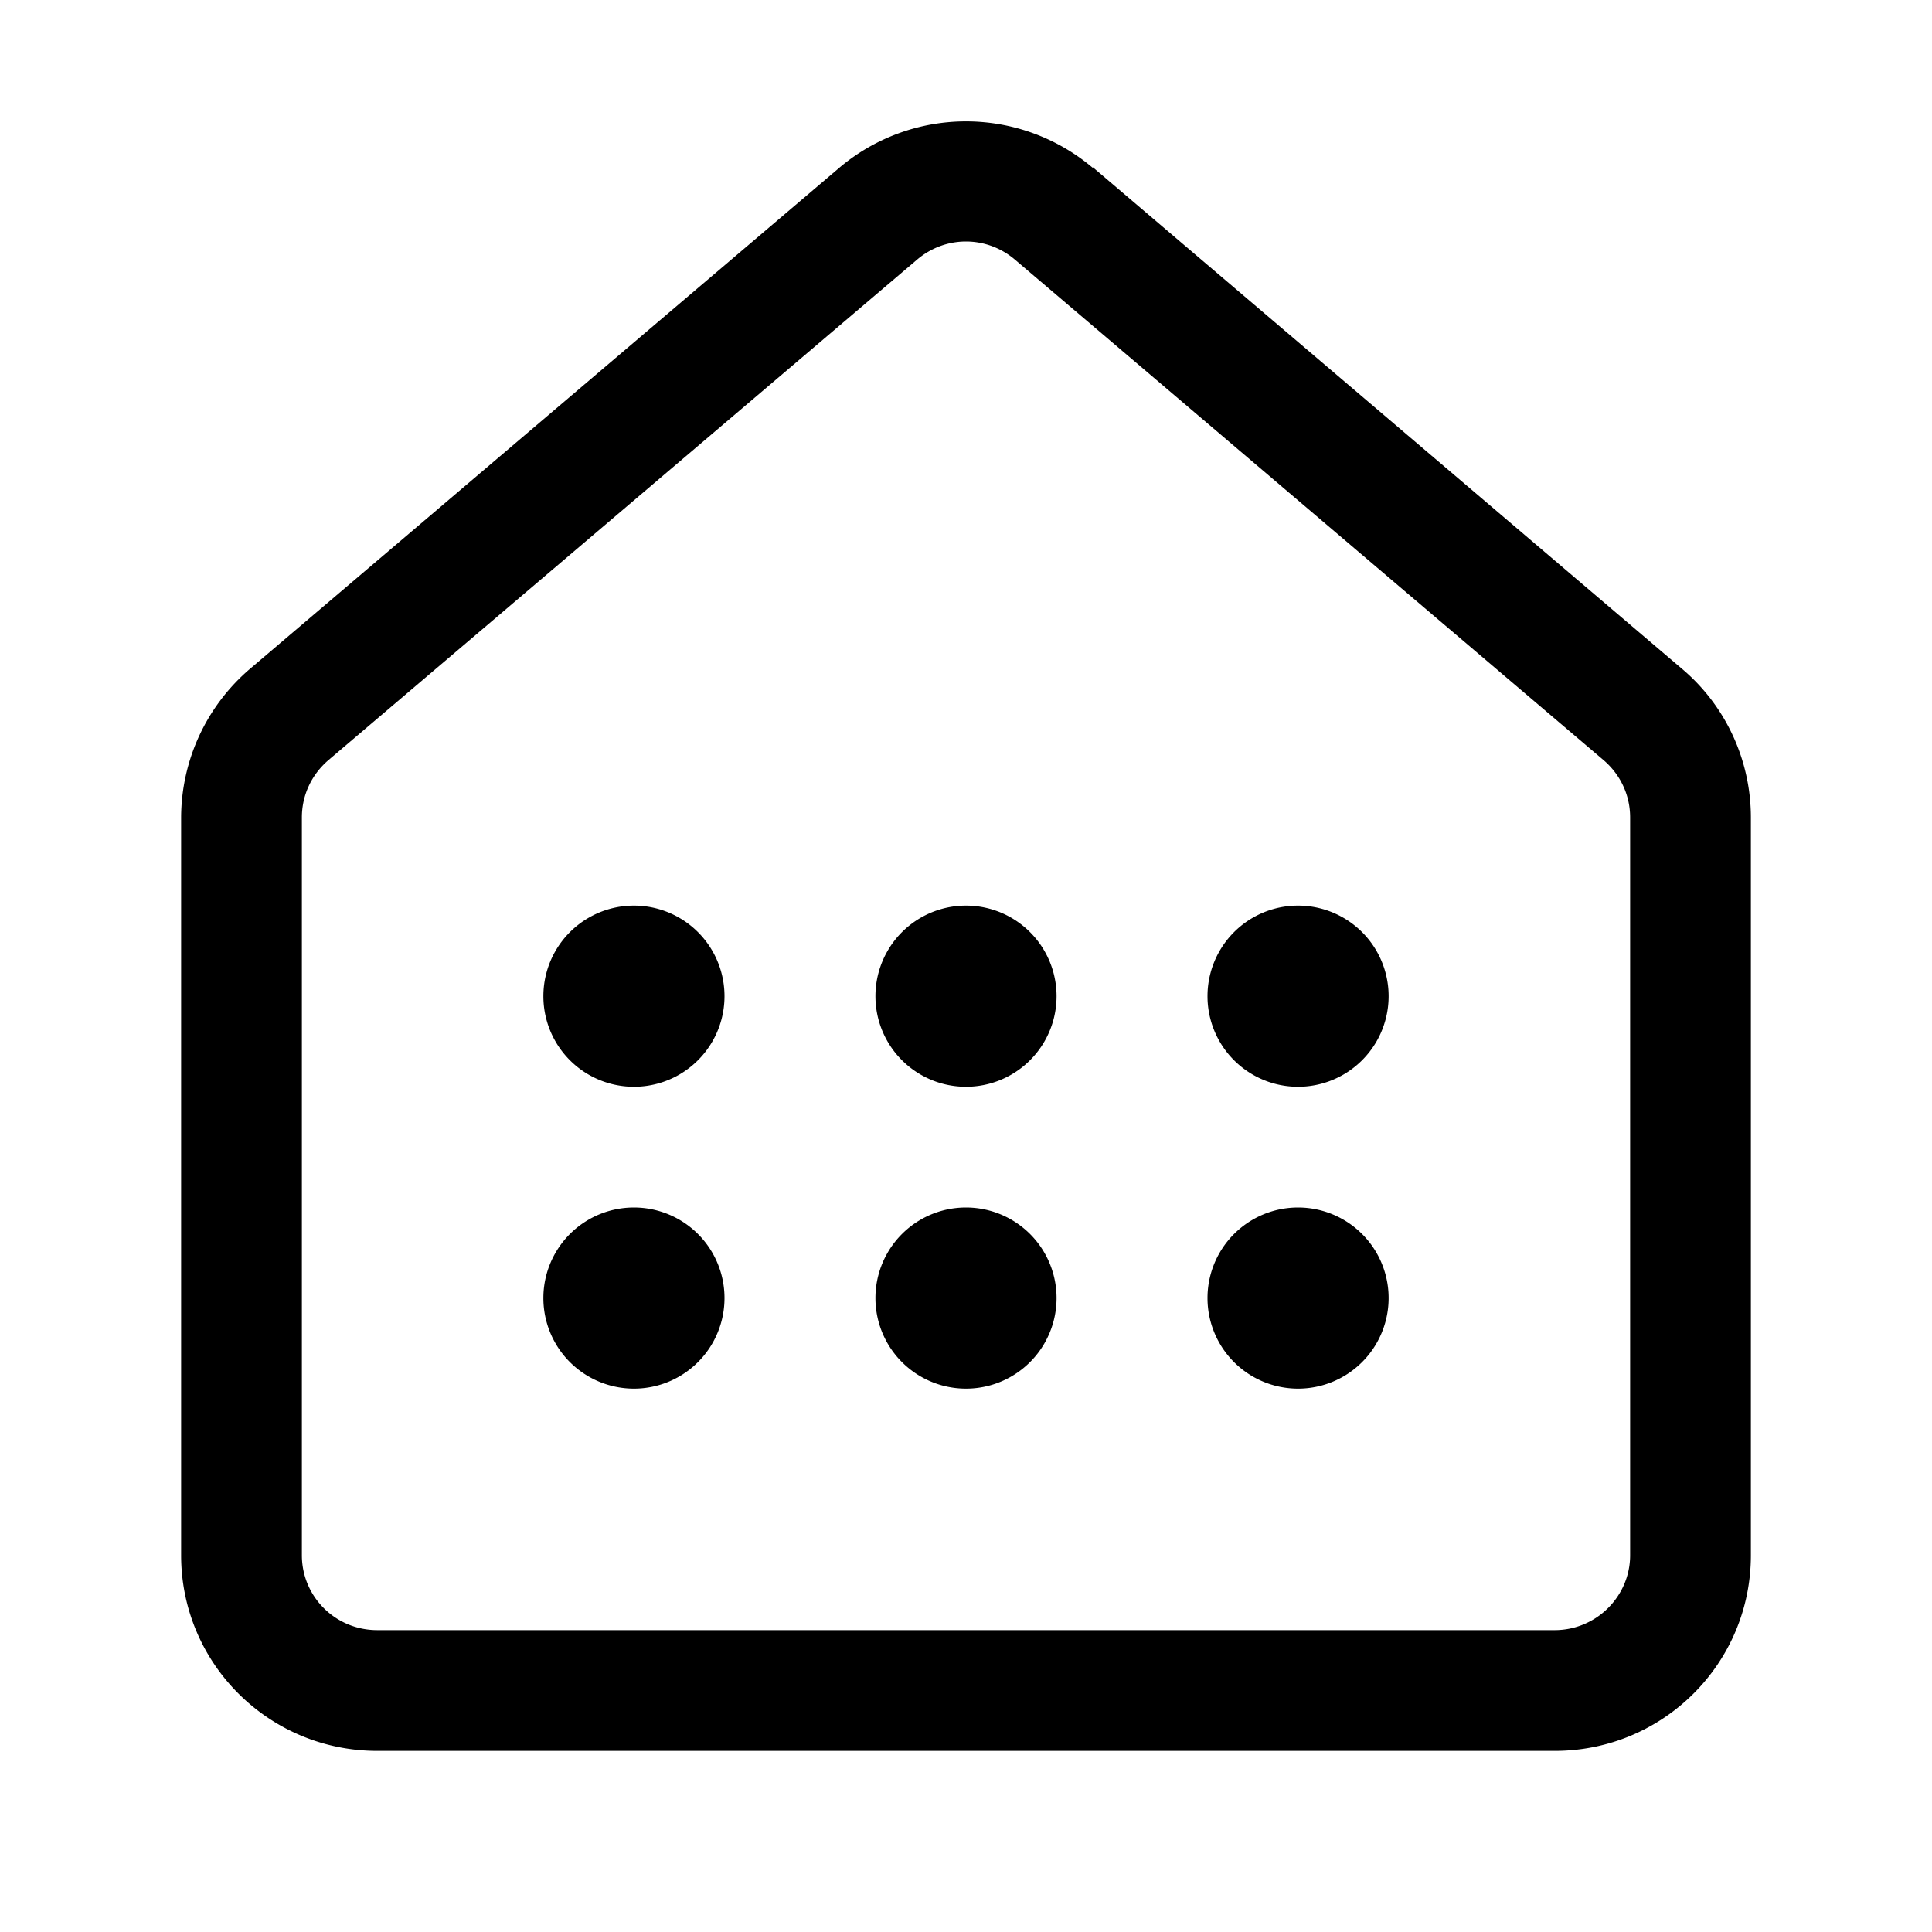 <svg width="32" height="32" viewBox="0 0 32 32" xmlns="http://www.w3.org/2000/svg"><path d="M15.19 4.3c.47-.4 1.15-.4 1.62 0l9.75 8.29c.28.24.44.58.44.95v12.22c0 .68-.56 1.24-1.25 1.24H6.25C5.55 27 5 26.44 5 25.76V13.54c0-.37.16-.71.44-.95l9.75-8.29Zm2.91-1.52a3.25 3.25 0 0 0-4.2 0l-9.75 8.29A3.25 3.25 0 0 0 3 13.54v12.22C3 27.55 4.45 29 6.25 29h19.5c1.8 0 3.25-1.45 3.25-3.24V13.54c0-.95-.42-1.86-1.15-2.47l-9.75-8.3ZM12 16.5a1.5 1.5 0 1 1-3 0 1.5 1.5 0 0 1 3 0ZM10.5 23a1.5 1.5 0 1 0 0-3 1.5 1.5 0 0 0 0 3Zm5.5 0a1.5 1.5 0 1 0 0-3 1.5 1.5 0 0 0 0 3Zm0-5a1.5 1.5 0 1 0 0-3 1.5 1.5 0 0 0 0 3Zm5.5 0a1.5 1.5 0 1 0 0-3 1.5 1.5 0 0 0 0 3Zm0 5a1.5 1.5 0 1 0 0-3 1.5 1.5 0 0 0 0 3Z"/></svg>